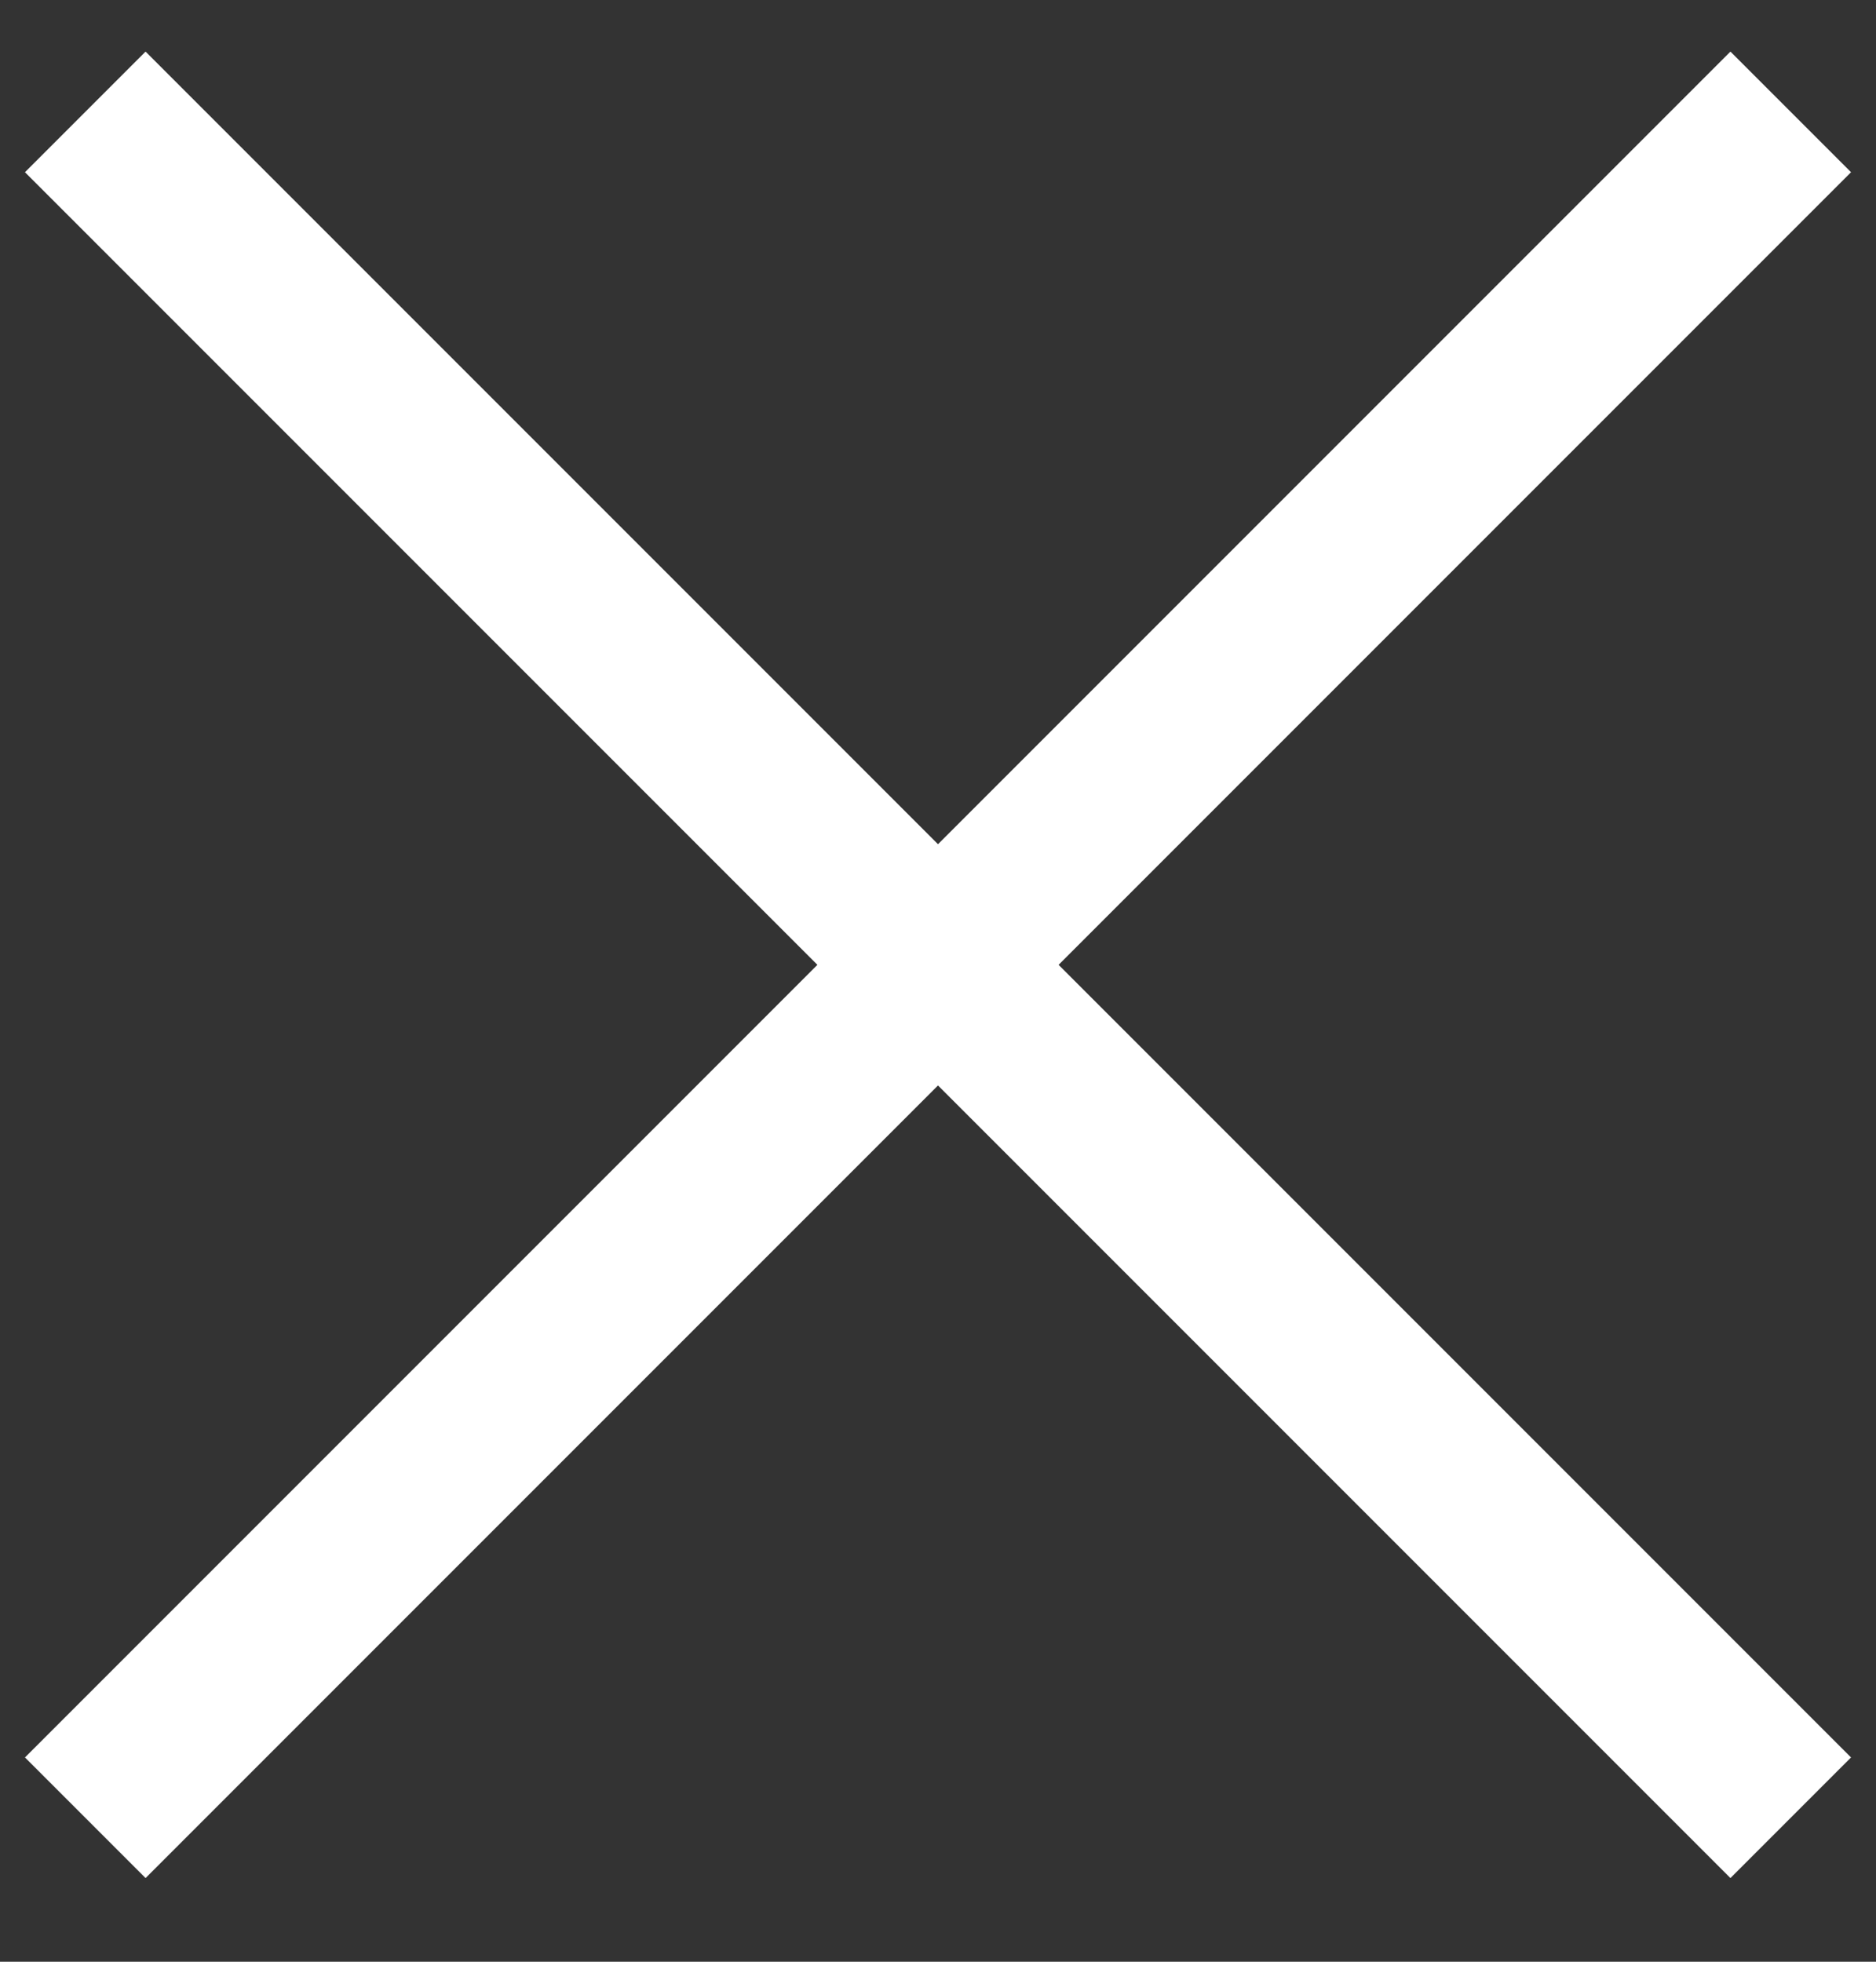 <svg width="22" height="23" viewBox="0 0 22 23" fill="none" xmlns="http://www.w3.org/2000/svg">
<rect x="0" y="0" width="22" height="23" fill="#333333" stroke="none"/>
<path d="M1 1.312L21 21.312" stroke="white" stroke-width="2"/>
<path d="M1 21.312L21 1.312" stroke="white" stroke-width="2"/>
</svg>

